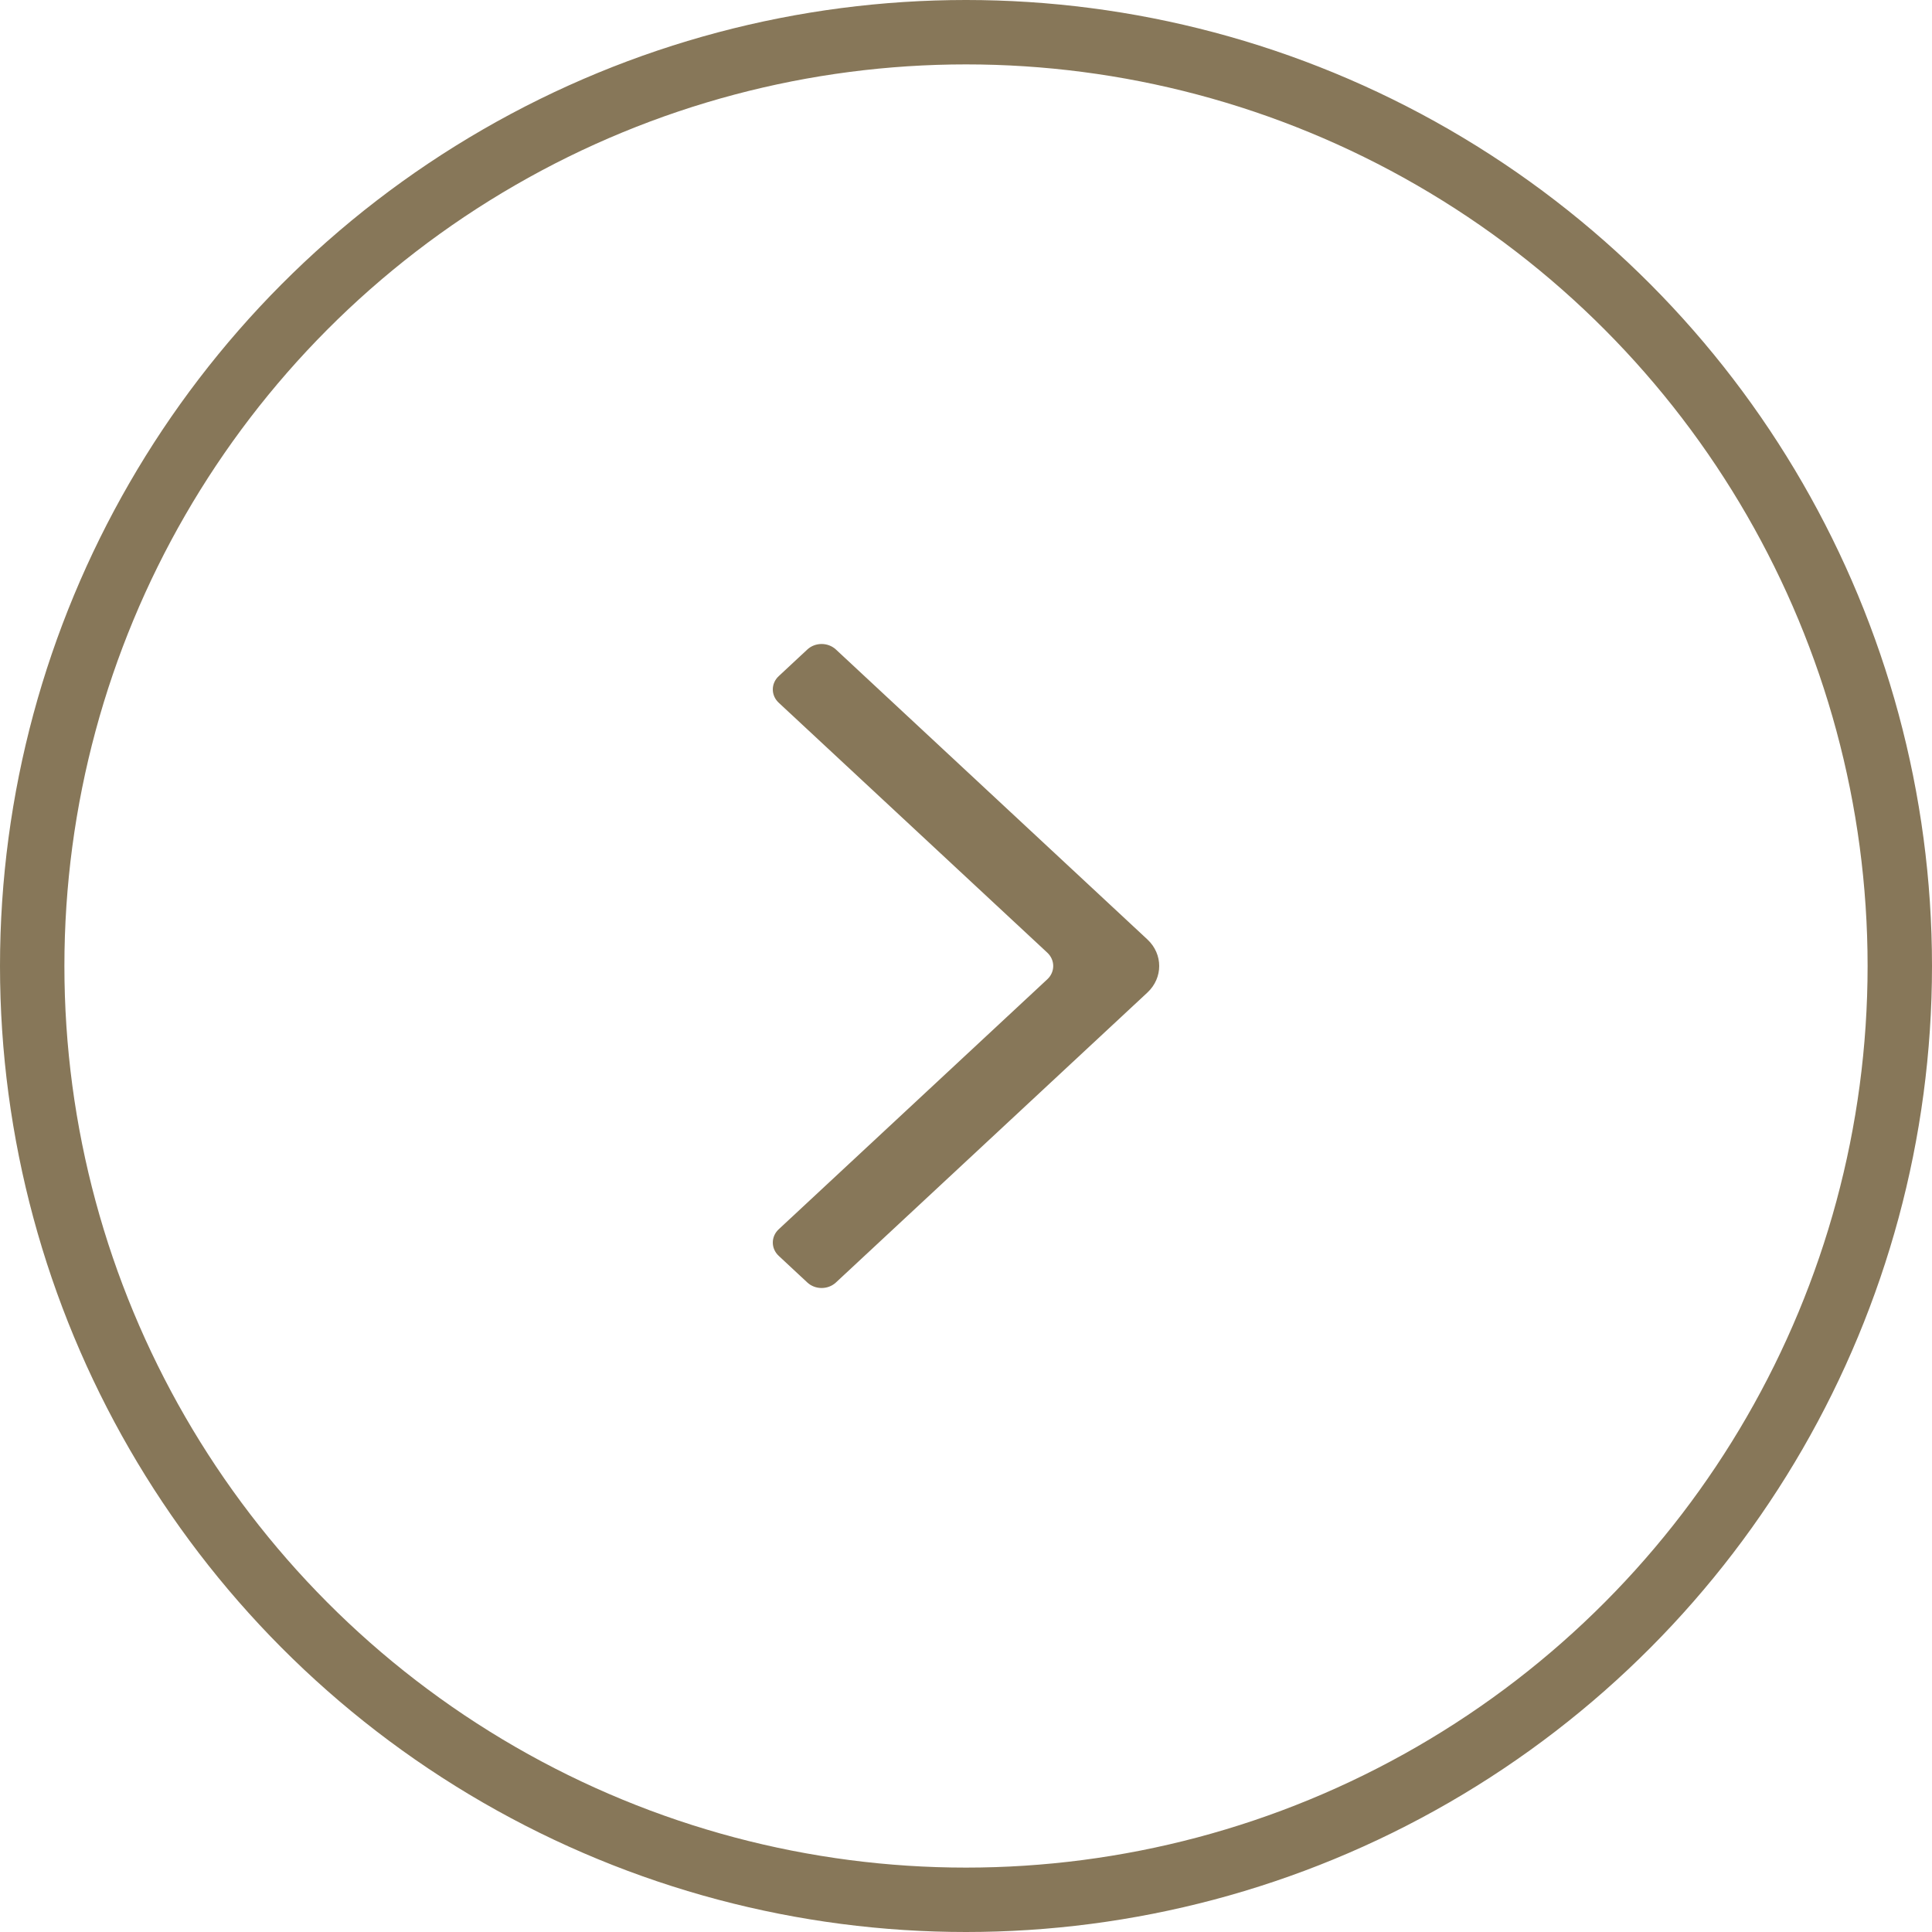 <?xml version="1.0" encoding="UTF-8"?>
<svg width="60px" height="60px" viewBox="0 0 60 60" version="1.1" xmlns="http://www.w3.org/2000/svg" xmlns:xlink="http://www.w3.org/1999/xlink">
    <!-- Generator: Sketch 61 (89581) - https://sketch.com -->
    <title>Arrow-right_n</title>
    <desc>Created with Sketch.</desc>
    <g id="Pagina" stroke="none" stroke-width="1" fill="none" fill-rule="evenodd">
        <g id="Estados-botones-Obituario" transform="translate(-284, -603)">
            <g id="Arrow-right_n" transform="translate(284, 603)">
                <path d="M34.04,39.829 L24.368,30.826 C23.877,30.37 23.877,29.63 24.368,29.174 L34.04,20.171 C34.285,19.943 34.683,19.943 34.928,20.171 L35.816,20.998 C36.061,21.226 36.061,21.596 35.816,21.824 L27.475,29.586 C27.23,29.815 27.23,30.185 27.475,30.413 L35.816,38.176 C36.061,38.404 36.061,38.774 35.816,39.002 L34.928,39.829 C34.683,40.057 34.285,40.057 34.04,39.829" id="Icon" fill="#877759" transform="translate(30, 30) scale(-1, 1) translate(-30, -30) "></path>
                <circle id="Oval" stroke="#877759" stroke-width="2" cx="30" cy="30" r="29"></circle>
            </g>
        </g>
    </g>
</svg>